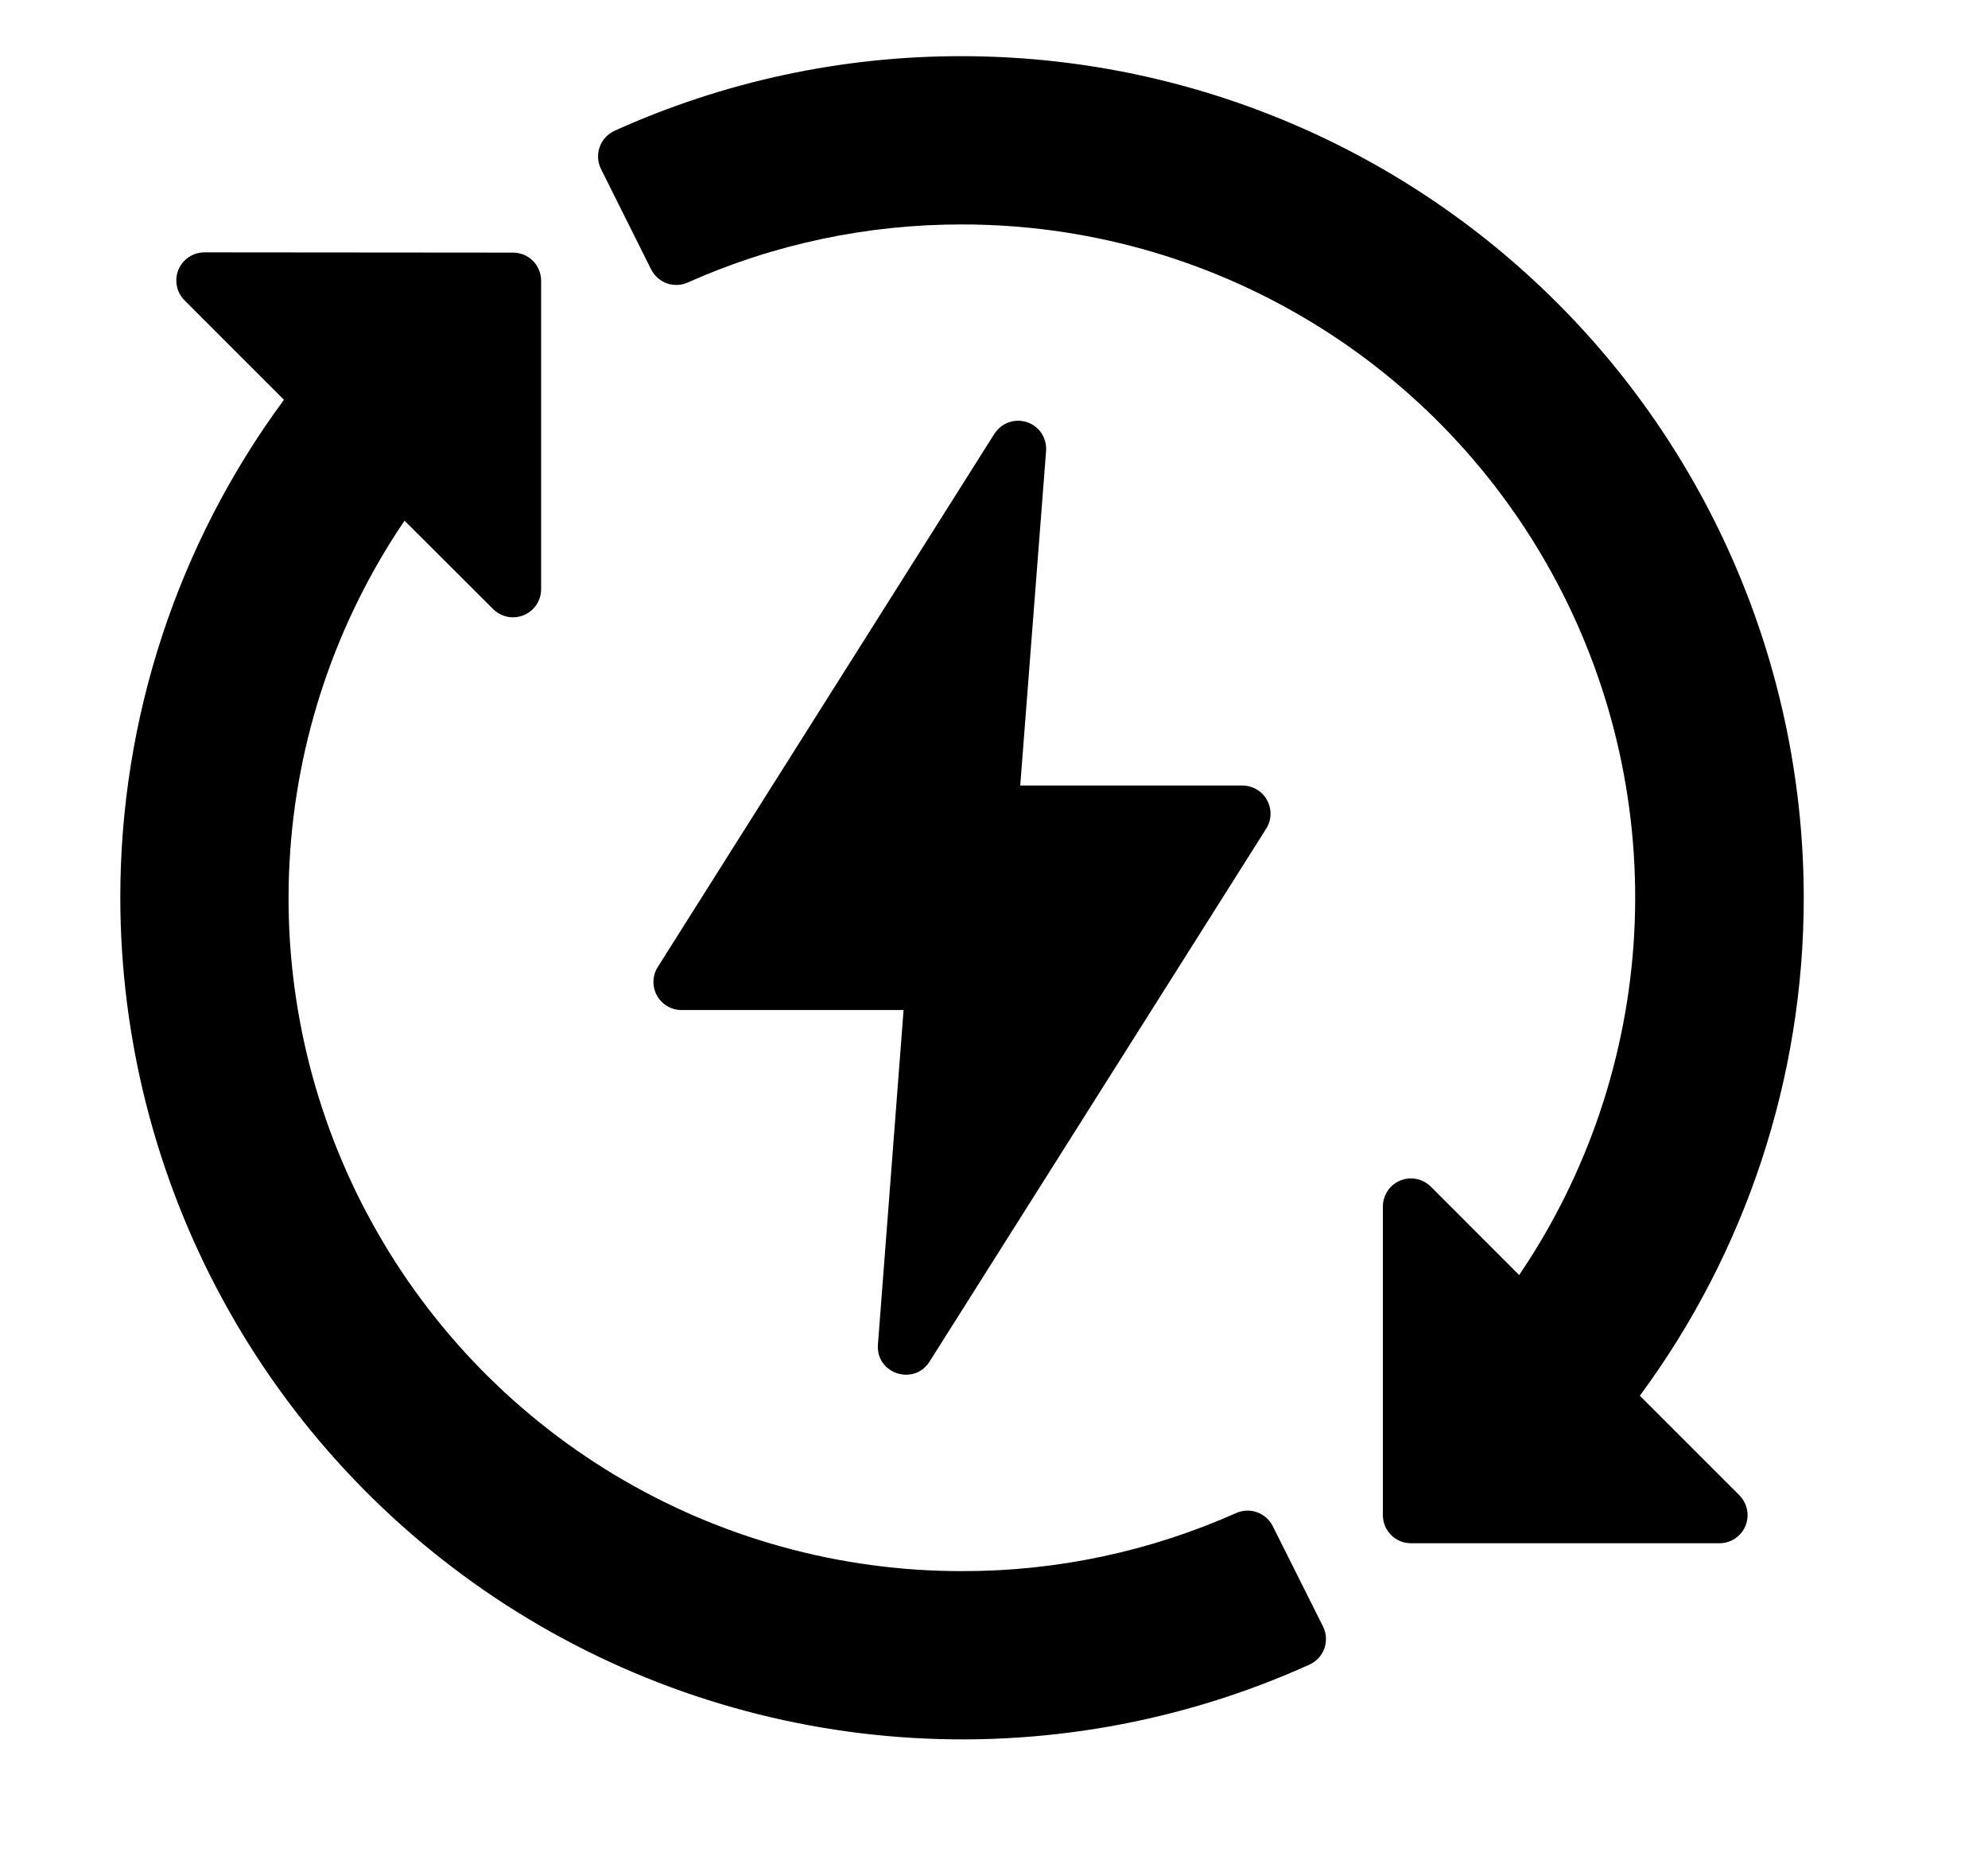 <svg width="31" height="29" viewBox="0 0 31 29" fill="none" xmlns="http://www.w3.org/2000/svg">
<g clip-path="url(#clip0_920_15557)">
<g clip-path="url(#clip1_920_15557)">
<path d="M15.001 0.876C13.132 0.873 11.284 1.27 9.582 2.04C9.528 2.065 9.48 2.1 9.441 2.143C9.401 2.187 9.37 2.238 9.351 2.293C9.331 2.349 9.323 2.408 9.326 2.467C9.33 2.525 9.346 2.583 9.372 2.636L10.154 4.202C10.205 4.302 10.293 4.38 10.399 4.418C10.505 4.456 10.622 4.451 10.725 4.405C12.07 3.805 13.528 3.497 15.001 3.5C16.908 3.499 18.778 4.018 20.413 5.001C22.047 5.983 23.382 7.392 24.275 9.077C25.169 10.761 25.586 12.657 25.483 14.561C25.379 16.465 24.759 18.305 23.689 19.882L22.31 18.502C22.248 18.441 22.17 18.4 22.086 18.384C22.001 18.367 21.913 18.376 21.834 18.409C21.754 18.442 21.686 18.498 21.638 18.57C21.59 18.642 21.564 18.726 21.564 18.812V23.624C21.564 23.866 21.757 24.063 21.999 24.064H26.811C26.898 24.065 26.983 24.039 27.055 23.991C27.128 23.943 27.184 23.874 27.218 23.794C27.251 23.714 27.259 23.625 27.242 23.54C27.225 23.455 27.183 23.377 27.122 23.315L25.571 21.764C27.231 19.516 28.127 16.795 28.127 14.001C28.125 10.52 26.742 7.182 24.28 4.721C21.819 2.26 18.482 0.878 15.001 0.876ZM3.186 3.935C3.1 3.936 3.015 3.961 2.943 4.01C2.871 4.058 2.816 4.126 2.782 4.206C2.749 4.286 2.741 4.374 2.758 4.459C2.774 4.543 2.816 4.621 2.877 4.683L4.428 6.234C2.768 8.483 1.874 11.205 1.876 14.001C1.878 16.195 2.43 18.354 3.481 20.28C4.532 22.207 6.049 23.839 7.893 25.028C9.738 26.217 11.851 26.925 14.039 27.087C16.228 27.249 18.422 26.86 20.421 25.956C20.475 25.931 20.523 25.896 20.562 25.853C20.602 25.809 20.633 25.758 20.652 25.703C20.671 25.647 20.679 25.588 20.676 25.529C20.672 25.471 20.656 25.413 20.63 25.361L19.846 23.796C19.795 23.696 19.708 23.619 19.602 23.581C19.496 23.543 19.38 23.547 19.277 23.593C17.931 24.193 16.474 24.502 15.001 24.499C13.094 24.501 11.223 23.983 9.588 23.001C7.954 22.019 6.618 20.61 5.724 18.925C4.83 17.241 4.412 15.345 4.515 13.441C4.618 11.537 5.238 9.697 6.308 8.119L7.692 9.5C7.754 9.56 7.832 9.601 7.916 9.618C8.001 9.634 8.089 9.625 8.168 9.592C8.248 9.559 8.316 9.503 8.364 9.431C8.412 9.359 8.438 9.275 8.438 9.189V4.377C8.438 4.261 8.392 4.149 8.31 4.067C8.227 3.985 8.116 3.939 8 3.939L3.186 3.935ZM15.852 6.561C15.782 6.565 15.714 6.586 15.654 6.621C15.594 6.657 15.543 6.707 15.505 6.766L10.257 15.079C10.215 15.145 10.192 15.221 10.19 15.299C10.187 15.377 10.206 15.454 10.243 15.522C10.281 15.591 10.336 15.648 10.403 15.688C10.47 15.728 10.546 15.749 10.624 15.75H14.09L13.69 20.967C13.656 21.419 14.248 21.615 14.493 21.235L19.745 12.921C19.787 12.854 19.81 12.778 19.812 12.7C19.814 12.621 19.795 12.544 19.757 12.475C19.719 12.407 19.664 12.35 19.596 12.31C19.528 12.27 19.451 12.249 19.373 12.249H15.909L16.312 7.034C16.317 6.972 16.309 6.909 16.288 6.851C16.267 6.792 16.234 6.738 16.191 6.693C16.147 6.649 16.095 6.614 16.037 6.591C15.979 6.568 15.915 6.558 15.852 6.561Z" fill="#E23725" style="fill:#E23725;fill:color(display-p3 0.886 0.216 0.145);fill-opacity:1;"/>
</g>
</g>
<defs>
<clipPath id="clip0_920_15557">
<rect width="28" height="28" fill="white" style="fill:white;fill-opacity:1;" transform="translate(1)"/>
</clipPath>
<clipPath id="clip1_920_15557">
<rect width="28" height="28" fill="white" style="fill:white;fill-opacity:1;" transform="translate(1)"/>
</clipPath>
</defs>
</svg>
